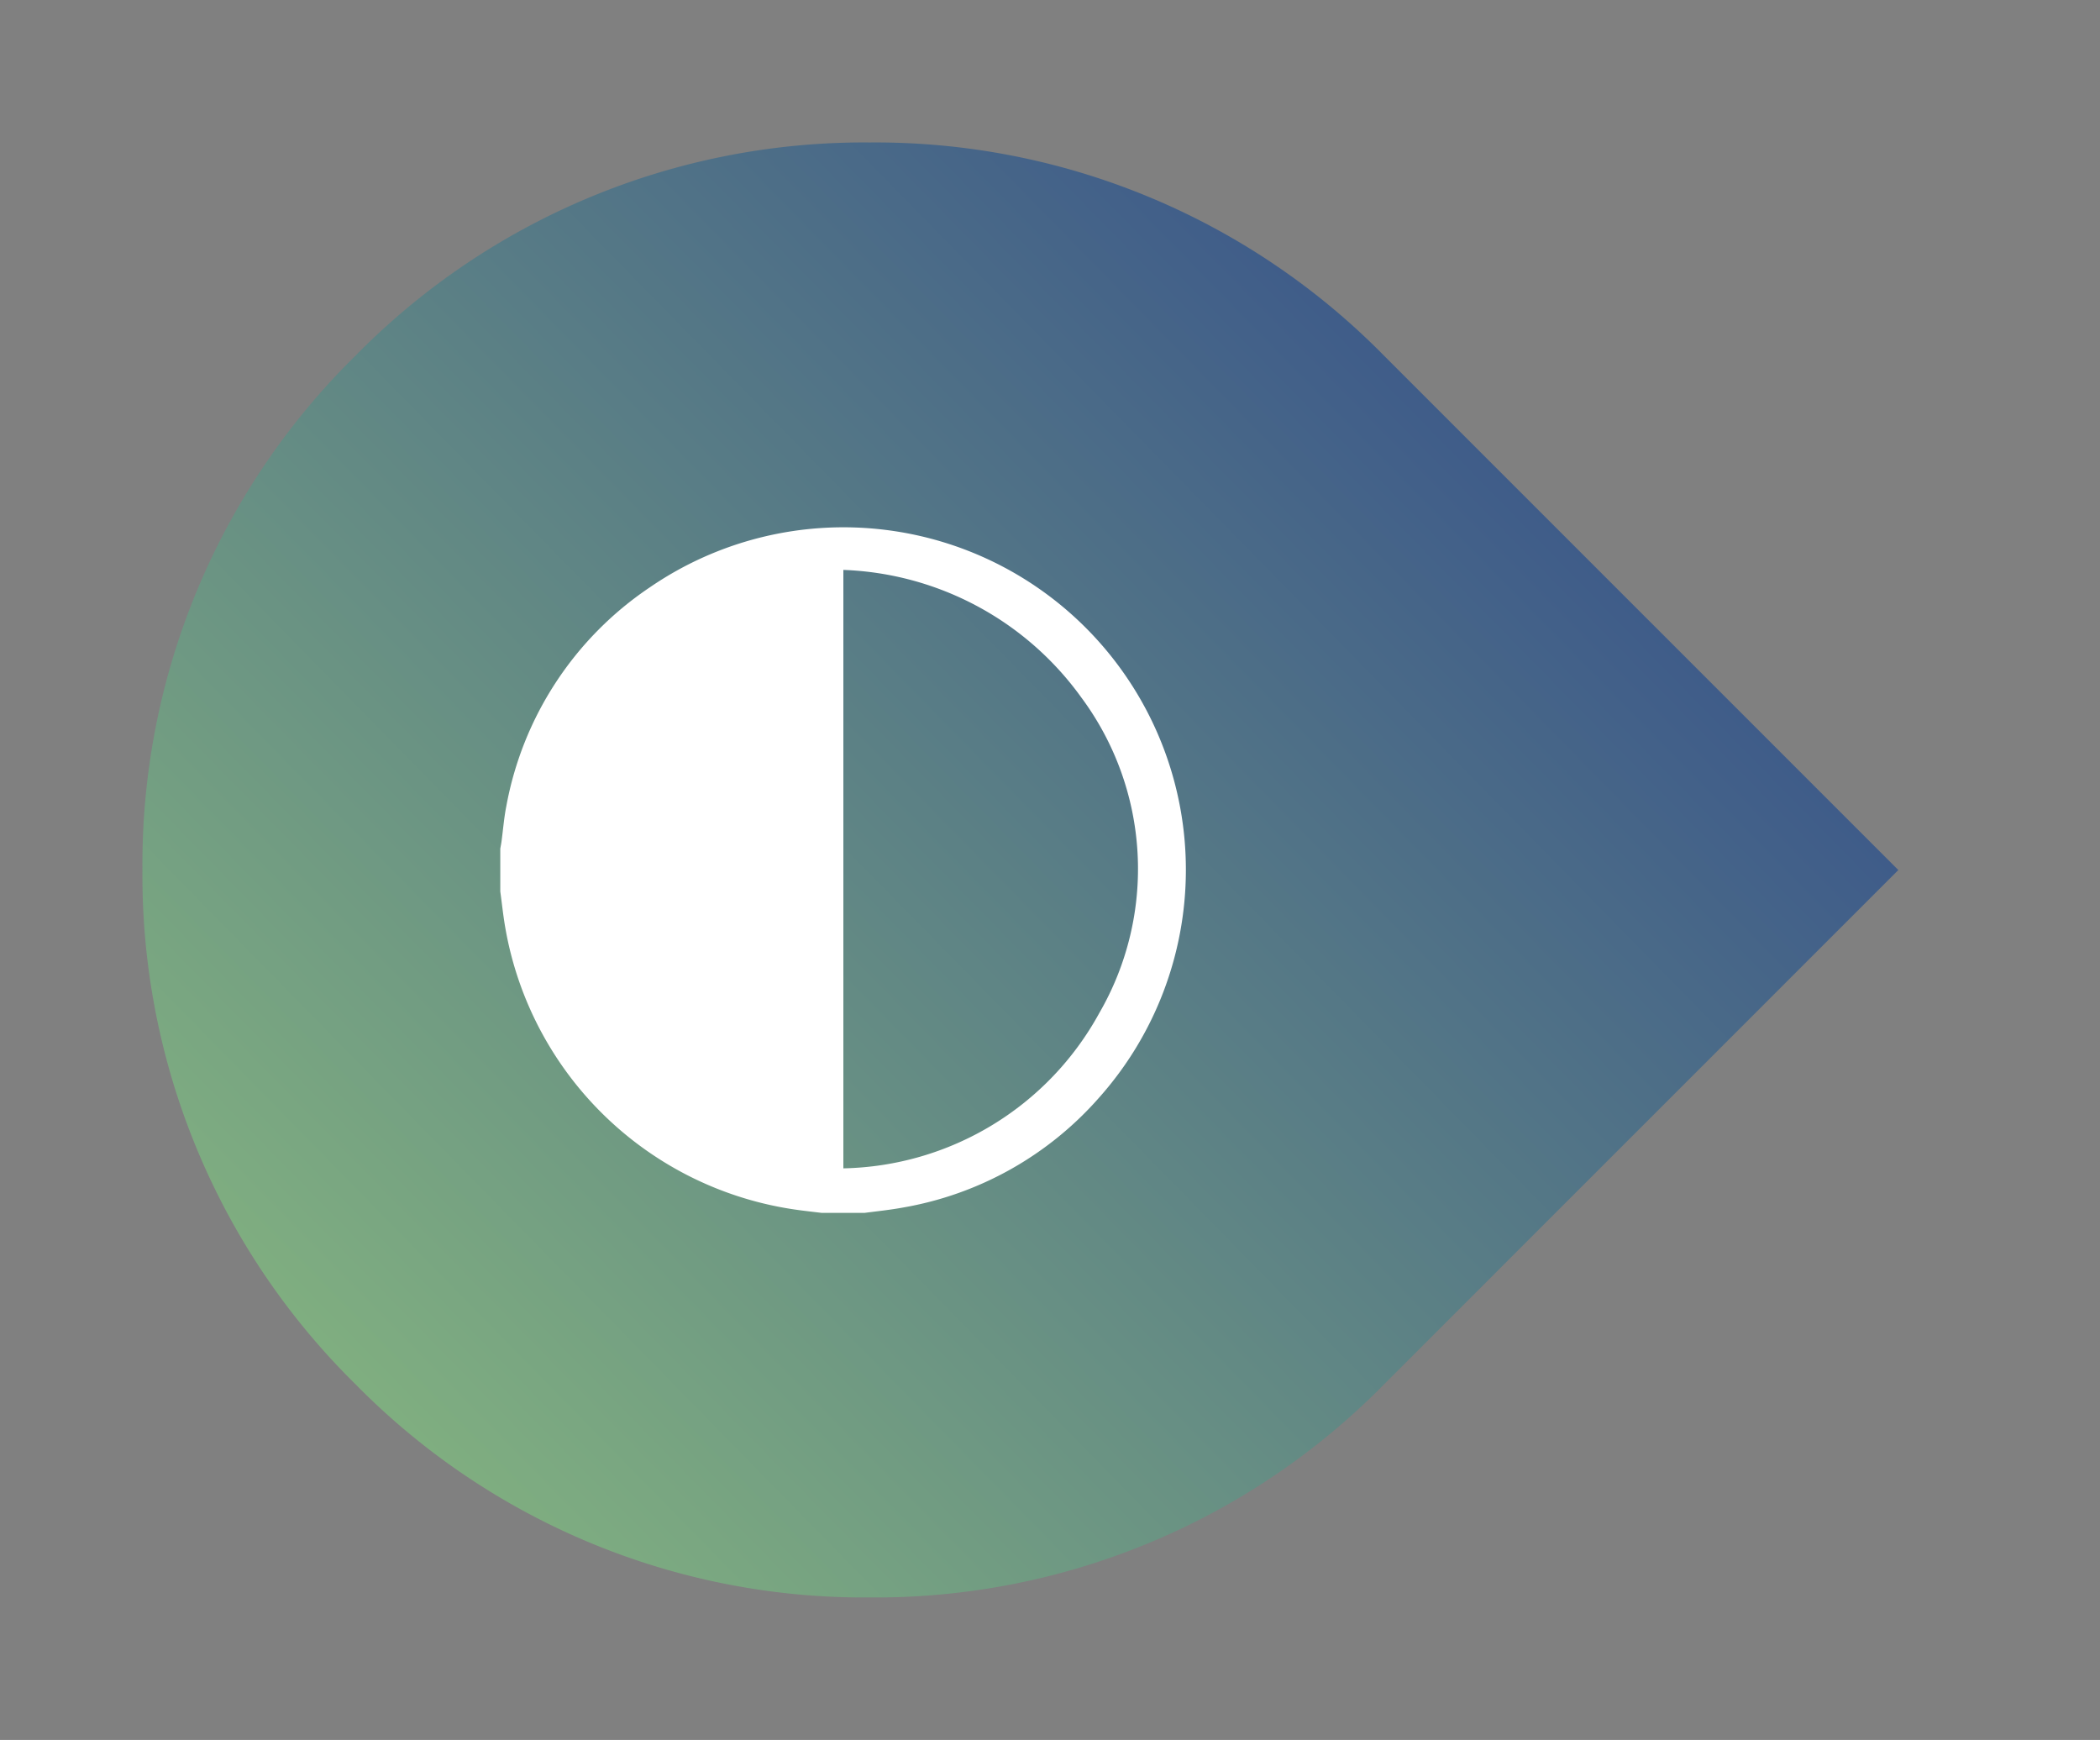 <svg xmlns="http://www.w3.org/2000/svg" xmlns:xlink="http://www.w3.org/1999/xlink" width="150.035" height="124.284" viewBox="0 0 150.035 124.284">
  <rect x="0" y="0" width="150.035" height="124.284" fill="#808080" stroke="none"/>
  <defs>
    <linearGradient id="linear-gradient" x1="0.086" x2="0.886" y2="1" gradientUnits="objectBoundingBox">
      <stop offset="0" stop-color="#2c448c"/>
      <stop offset="1" stop-color="#88b97f"/>
    </linearGradient>
    <clipPath id="clip-path">
      <rect id="Rectangle_5" data-name="Rectangle 5" width="124.284" height="150.035" fill="url(#linear-gradient)"/>
    </clipPath>
  </defs>
  <g id="Groupe_282" data-name="Groupe 282" transform="translate(-763 -3900.858)">
    <g id="Groupe_270" data-name="Groupe 270">
      <g id="Groupe_117" data-name="Groupe 117" transform="translate(913.035 3900.858) rotate(90)">
        <g id="Groupe_10" data-name="Groupe 10" clip-path="url(#clip-path)">
          <path id="Tracé_15" data-name="Tracé 15" d="M94.754,118.763A50.962,50.962,0,0,1,58.01,134a50.942,50.942,0,0,1-36.745-15.225A50.941,50.941,0,0,1,6.04,82.029,50.937,50.937,0,0,1,21.265,45.3L58.01,8.551,94.754,45.3A50.968,50.968,0,0,1,109.97,82.029a50.935,50.935,0,0,1-15.216,36.735" transform="translate(4.137 5.858)" fill="url(#linear-gradient)"/>
        </g>
      </g>
    </g>
    <path id="Tracé_406" data-name="Tracé 406" d="M340.026,239.6h-3.062c-.582-.071-1.165-.133-1.745-.215a24.591,24.591,0,0,1-20.844-20.056c-.161-.89-.252-1.792-.375-2.689v-3.061c.03-.171.065-.34.088-.512.113-.836.177-1.681.341-2.507a24.051,24.051,0,0,1,10.221-15.62,24.463,24.463,0,0,1,32.137,36.422,24.1,24.1,0,0,1-14.026,7.858C341.856,239.387,340.938,239.48,340.026,239.6Zm-1.515-3.181a21.333,21.333,0,0,0,18.277-11.079,20.545,20.545,0,0,0-1.272-22.55,21.918,21.918,0,0,0-17.005-9.118Z" transform="translate(484.743 3747.895)" fill="#fff" stroke="rgba(0,0,0,0)" stroke-width="1"/>
  </g>
</svg>
